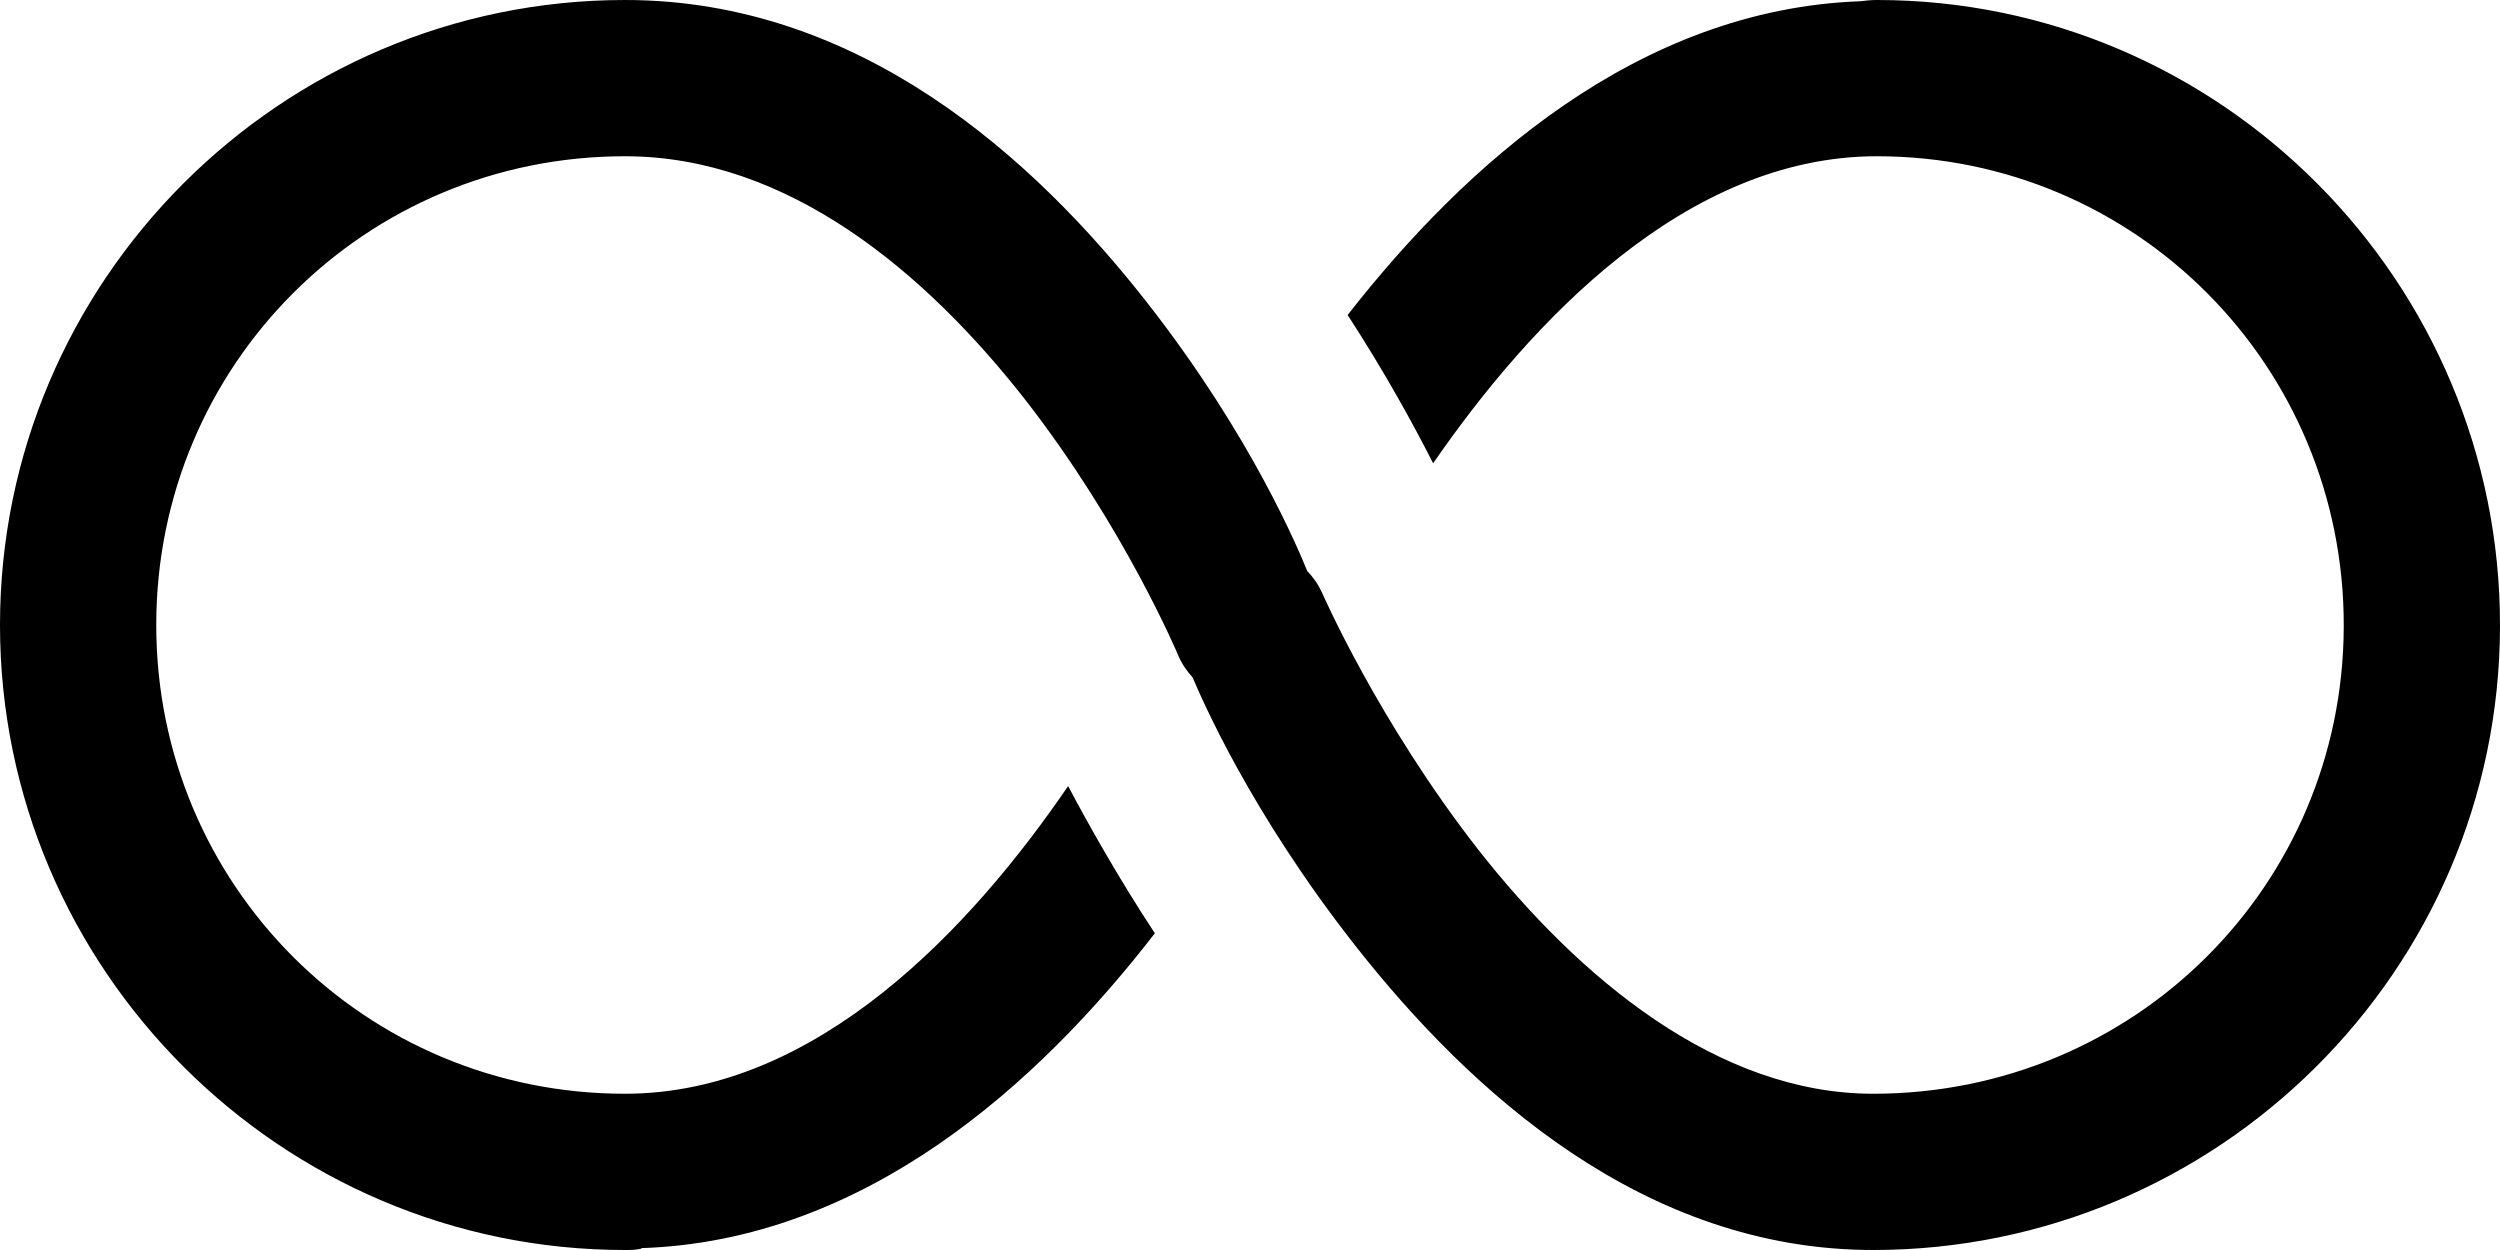 <?xml version="1.0" encoding="UTF-8"?><svg xmlns="http://www.w3.org/2000/svg" xmlns:xlink="http://www.w3.org/1999/xlink" height="8.0" preserveAspectRatio="xMidYMid meet" version="1.0" viewBox="0.0 4.0 16.0 8.0" width="16.0" zoomAndPan="magnify"><g id="change1_1"><path d="M 4 4 C 1.797 4 0 5.797 0 8 C 0 10.203 1.797 12 4 12 C 4.035 12 4.066 12 4.102 11.992 C 4.102 11.992 4.105 11.992 4.105 11.988 C 5.535 11.941 6.645 10.938 7.391 9.973 C 7.152 9.609 6.969 9.281 6.836 9.031 C 6.219 9.934 5.23 11 4 11 C 2.336 11 1 9.664 1 8 C 1 6.336 2.336 5 4 5 C 5.043 5 5.922 5.742 6.559 6.555 C 7.195 7.371 7.539 8.191 7.539 8.191 C 7.562 8.246 7.594 8.293 7.633 8.336 C 7.688 8.465 8 9.195 8.676 10.055 C 9.41 10.988 10.52 12 11.988 12 C 14.191 12 15.996 10.215 16 8.008 C 16.004 5.805 14.215 4 12.012 4 C 11.973 4 11.938 4.004 11.906 4.008 C 10.484 4.059 9.375 5.055 8.625 6.016 C 8.863 6.383 9.043 6.711 9.172 6.965 C 9.793 6.066 10.785 5 12.012 5 C 13.672 5 15.004 6.344 15 8.008 C 14.996 9.672 13.656 11 11.988 11 C 10.992 11 10.105 10.258 9.461 9.438 C 8.82 8.617 8.461 7.793 8.461 7.793 C 8.438 7.742 8.406 7.695 8.367 7.656 C 8.312 7.523 8.016 6.801 7.348 5.945 C 6.617 5.008 5.5 4 4 4 Z" fill="inherit"/></g></svg>